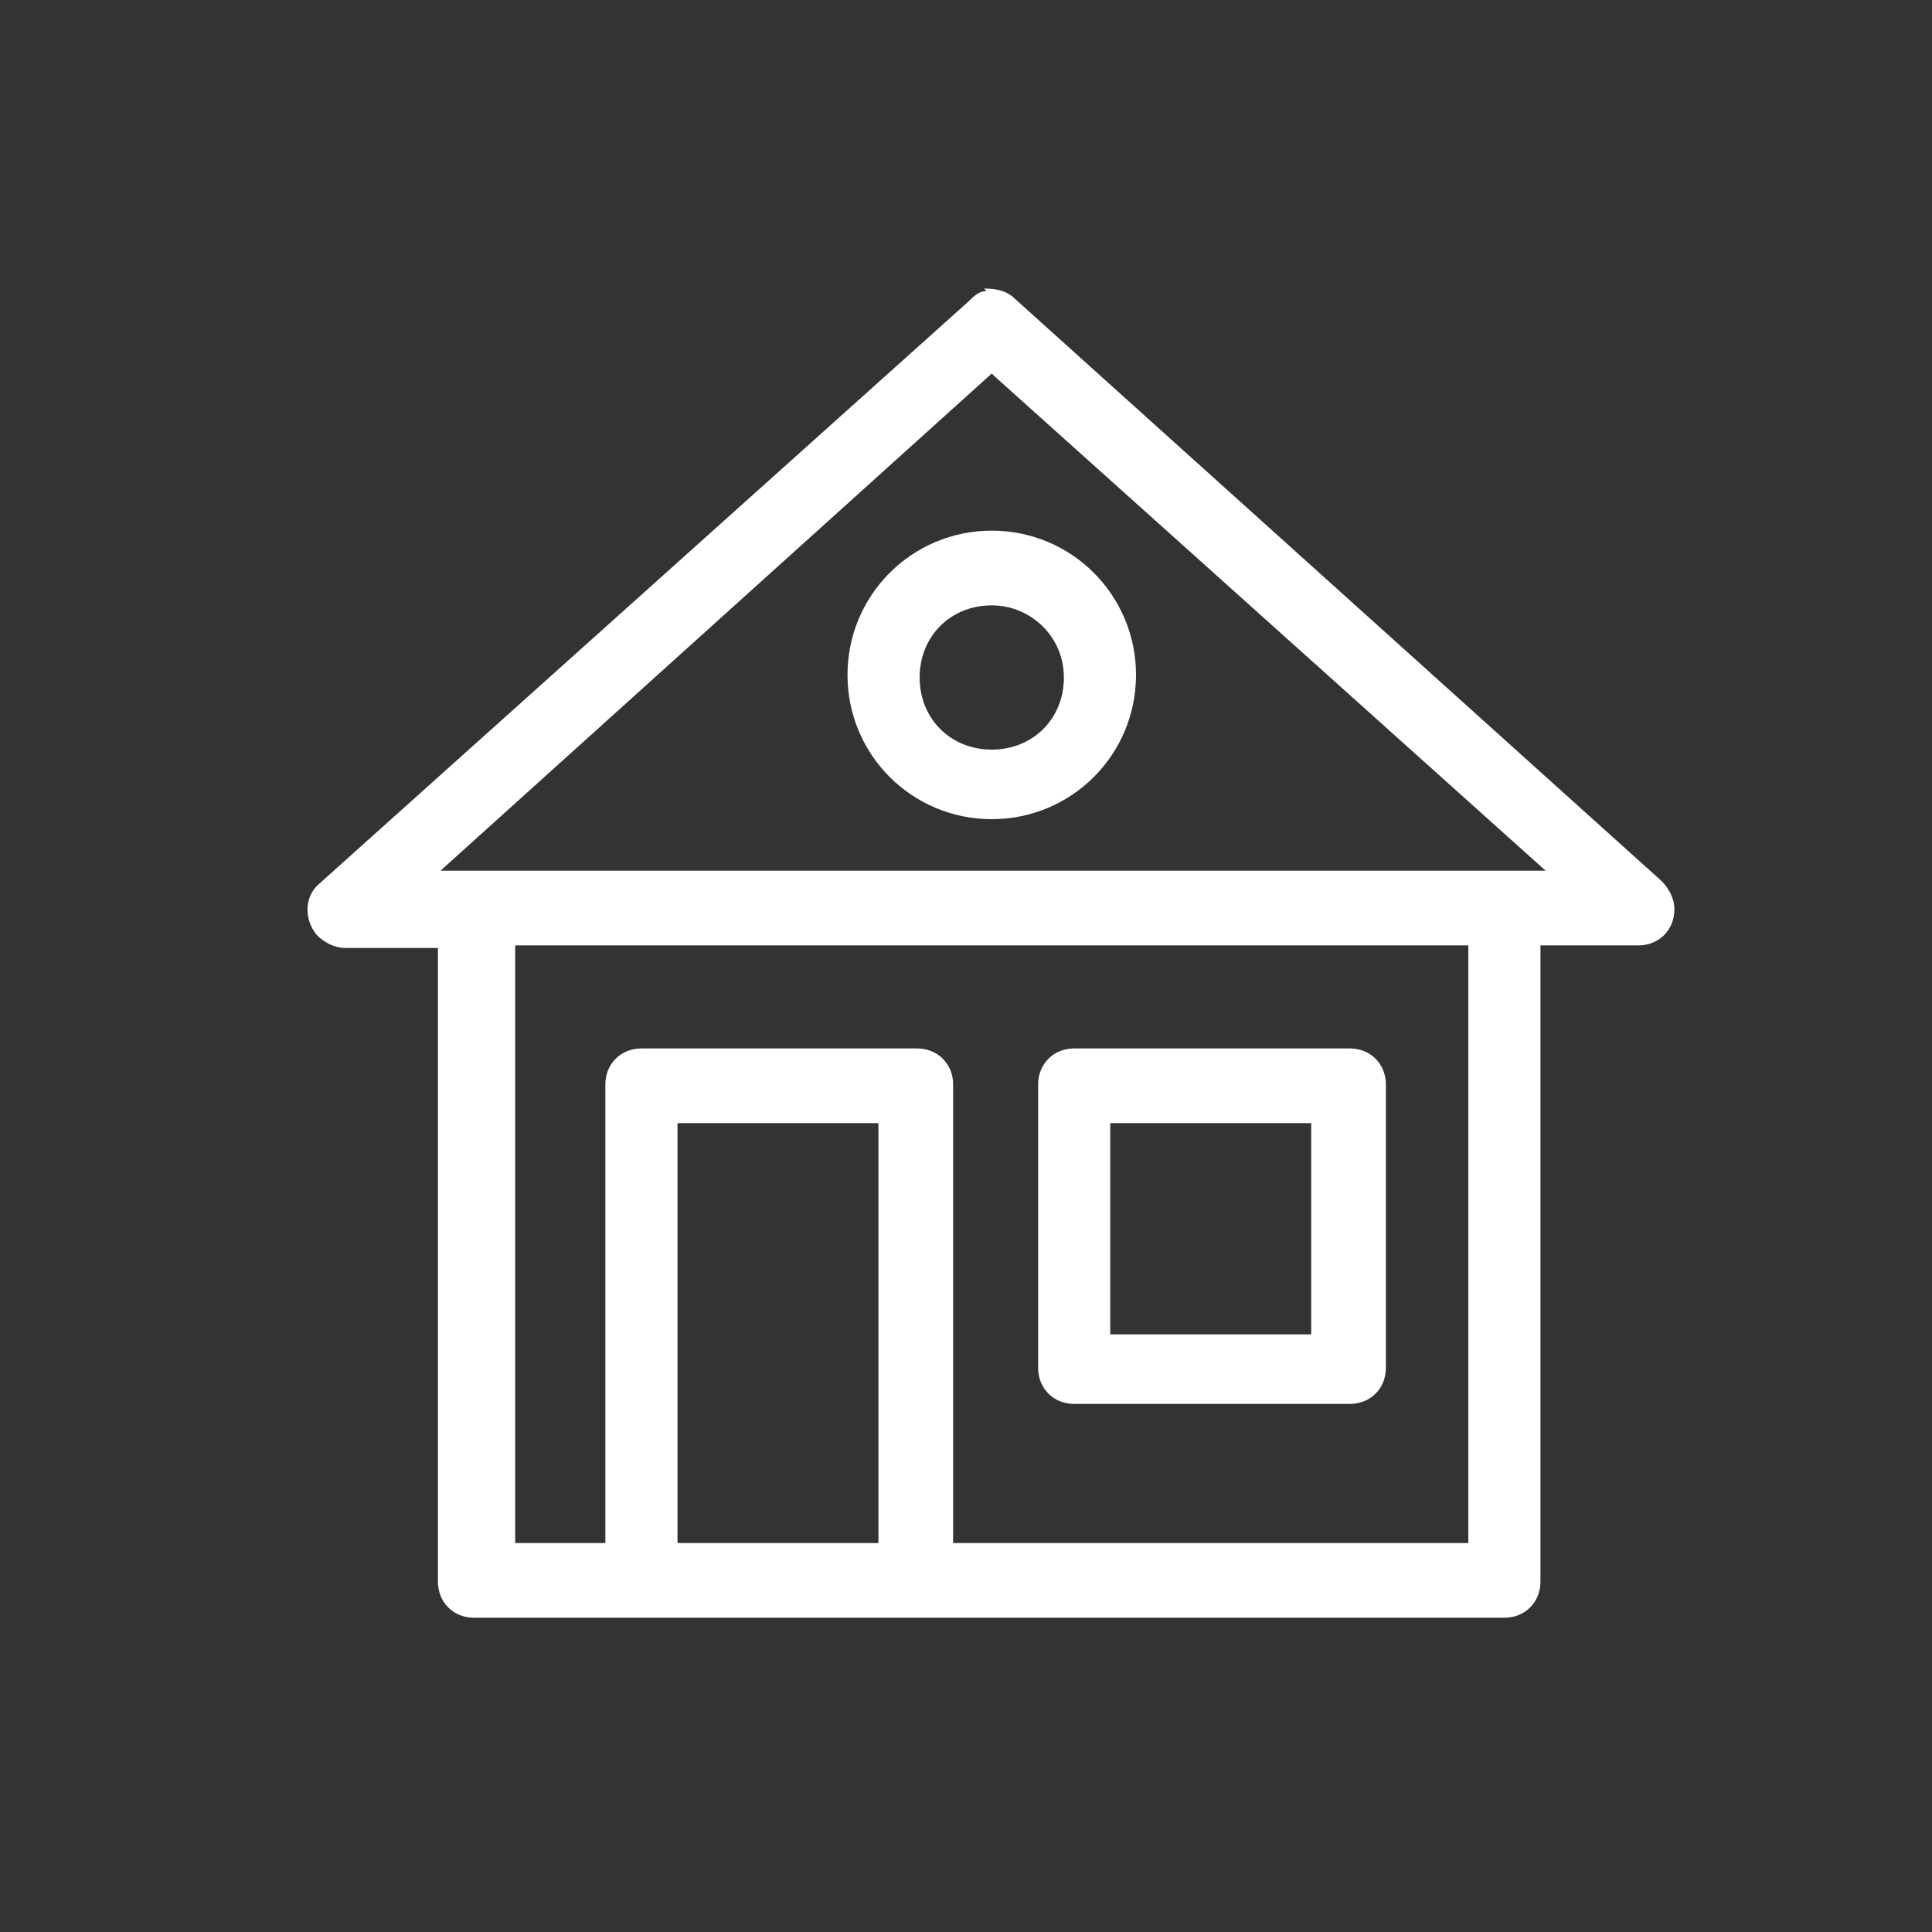 <?xml version="1.0" encoding="UTF-8"?>
<svg xmlns="http://www.w3.org/2000/svg" version="1.1" xmlns:svg="http://www.w3.org/2000/svg" viewBox="0 0 75 75">
  <rect x="0" y="0" width="75" height="75" fill="#333333" stroke="none"/>
  <defs>
    <style>
      .cls-1 {
        fill: #fff;
      }
    </style>
  </defs>
  <!-- Generator: Adobe Illustrator 28.7.2, SVG Export Plug-In . SVG Version: 1.2.0 Build 154)  -->
  <g>
    <g id="svg6132">
      <path id="path10575" class="cls-1" d="M38.3,11.3c-.3,0-.5.2-.7.4l-25.2,22.6c-.6.5-.6,1.4-.1,2,.3.3.7.5,1.1.5h3.6s0,24.6,0,24.6c0,.8.6,1.4,1.4,1.4h40c.8,0,1.4-.6,1.4-1.4v-24.7h3.8c.8,0,1.4-.6,1.4-1.4,0-.4-.2-.8-.5-1.1l-25.1-22.6c-.3-.3-.7-.4-1.2-.4ZM38.6,14.6l21.4,19.2h-1.5s0,0,0,0H18.4c0,0-.2,0-.3,0h-1l21.4-19.3ZM38.5,20.6c-3.1,0-5.6,2.5-5.6,5.6s2.5,5.6,5.6,5.6,5.6-2.5,5.6-5.6-2.5-5.6-5.6-5.6ZM38.5,23.5c1.5,0,2.8,1.2,2.8,2.8s-1.2,2.8-2.8,2.8-2.8-1.2-2.8-2.8,1.2-2.8,2.8-2.8ZM54.9,36.7h2.1v23.2h-20v-17.8c0-.8-.6-1.4-1.4-1.4h-10.7c-.8,0-1.4.6-1.4,1.4,0,0,0,0,0,0v17.8h-3.5v-23.2h35ZM41.7,40.7c-.8,0-1.4.6-1.4,1.4h0v11c0,.8.6,1.4,1.4,1.4h10.7c.8,0,1.4-.6,1.4-1.4v-11c0-.8-.6-1.4-1.4-1.4h-10.7ZM26.3,43.6h7.8v16.3h-7.8v-16.3ZM43.1,43.6h7.8v8.2h-7.8v-8.2Z"/>
    </g>
  </g>
</svg>
